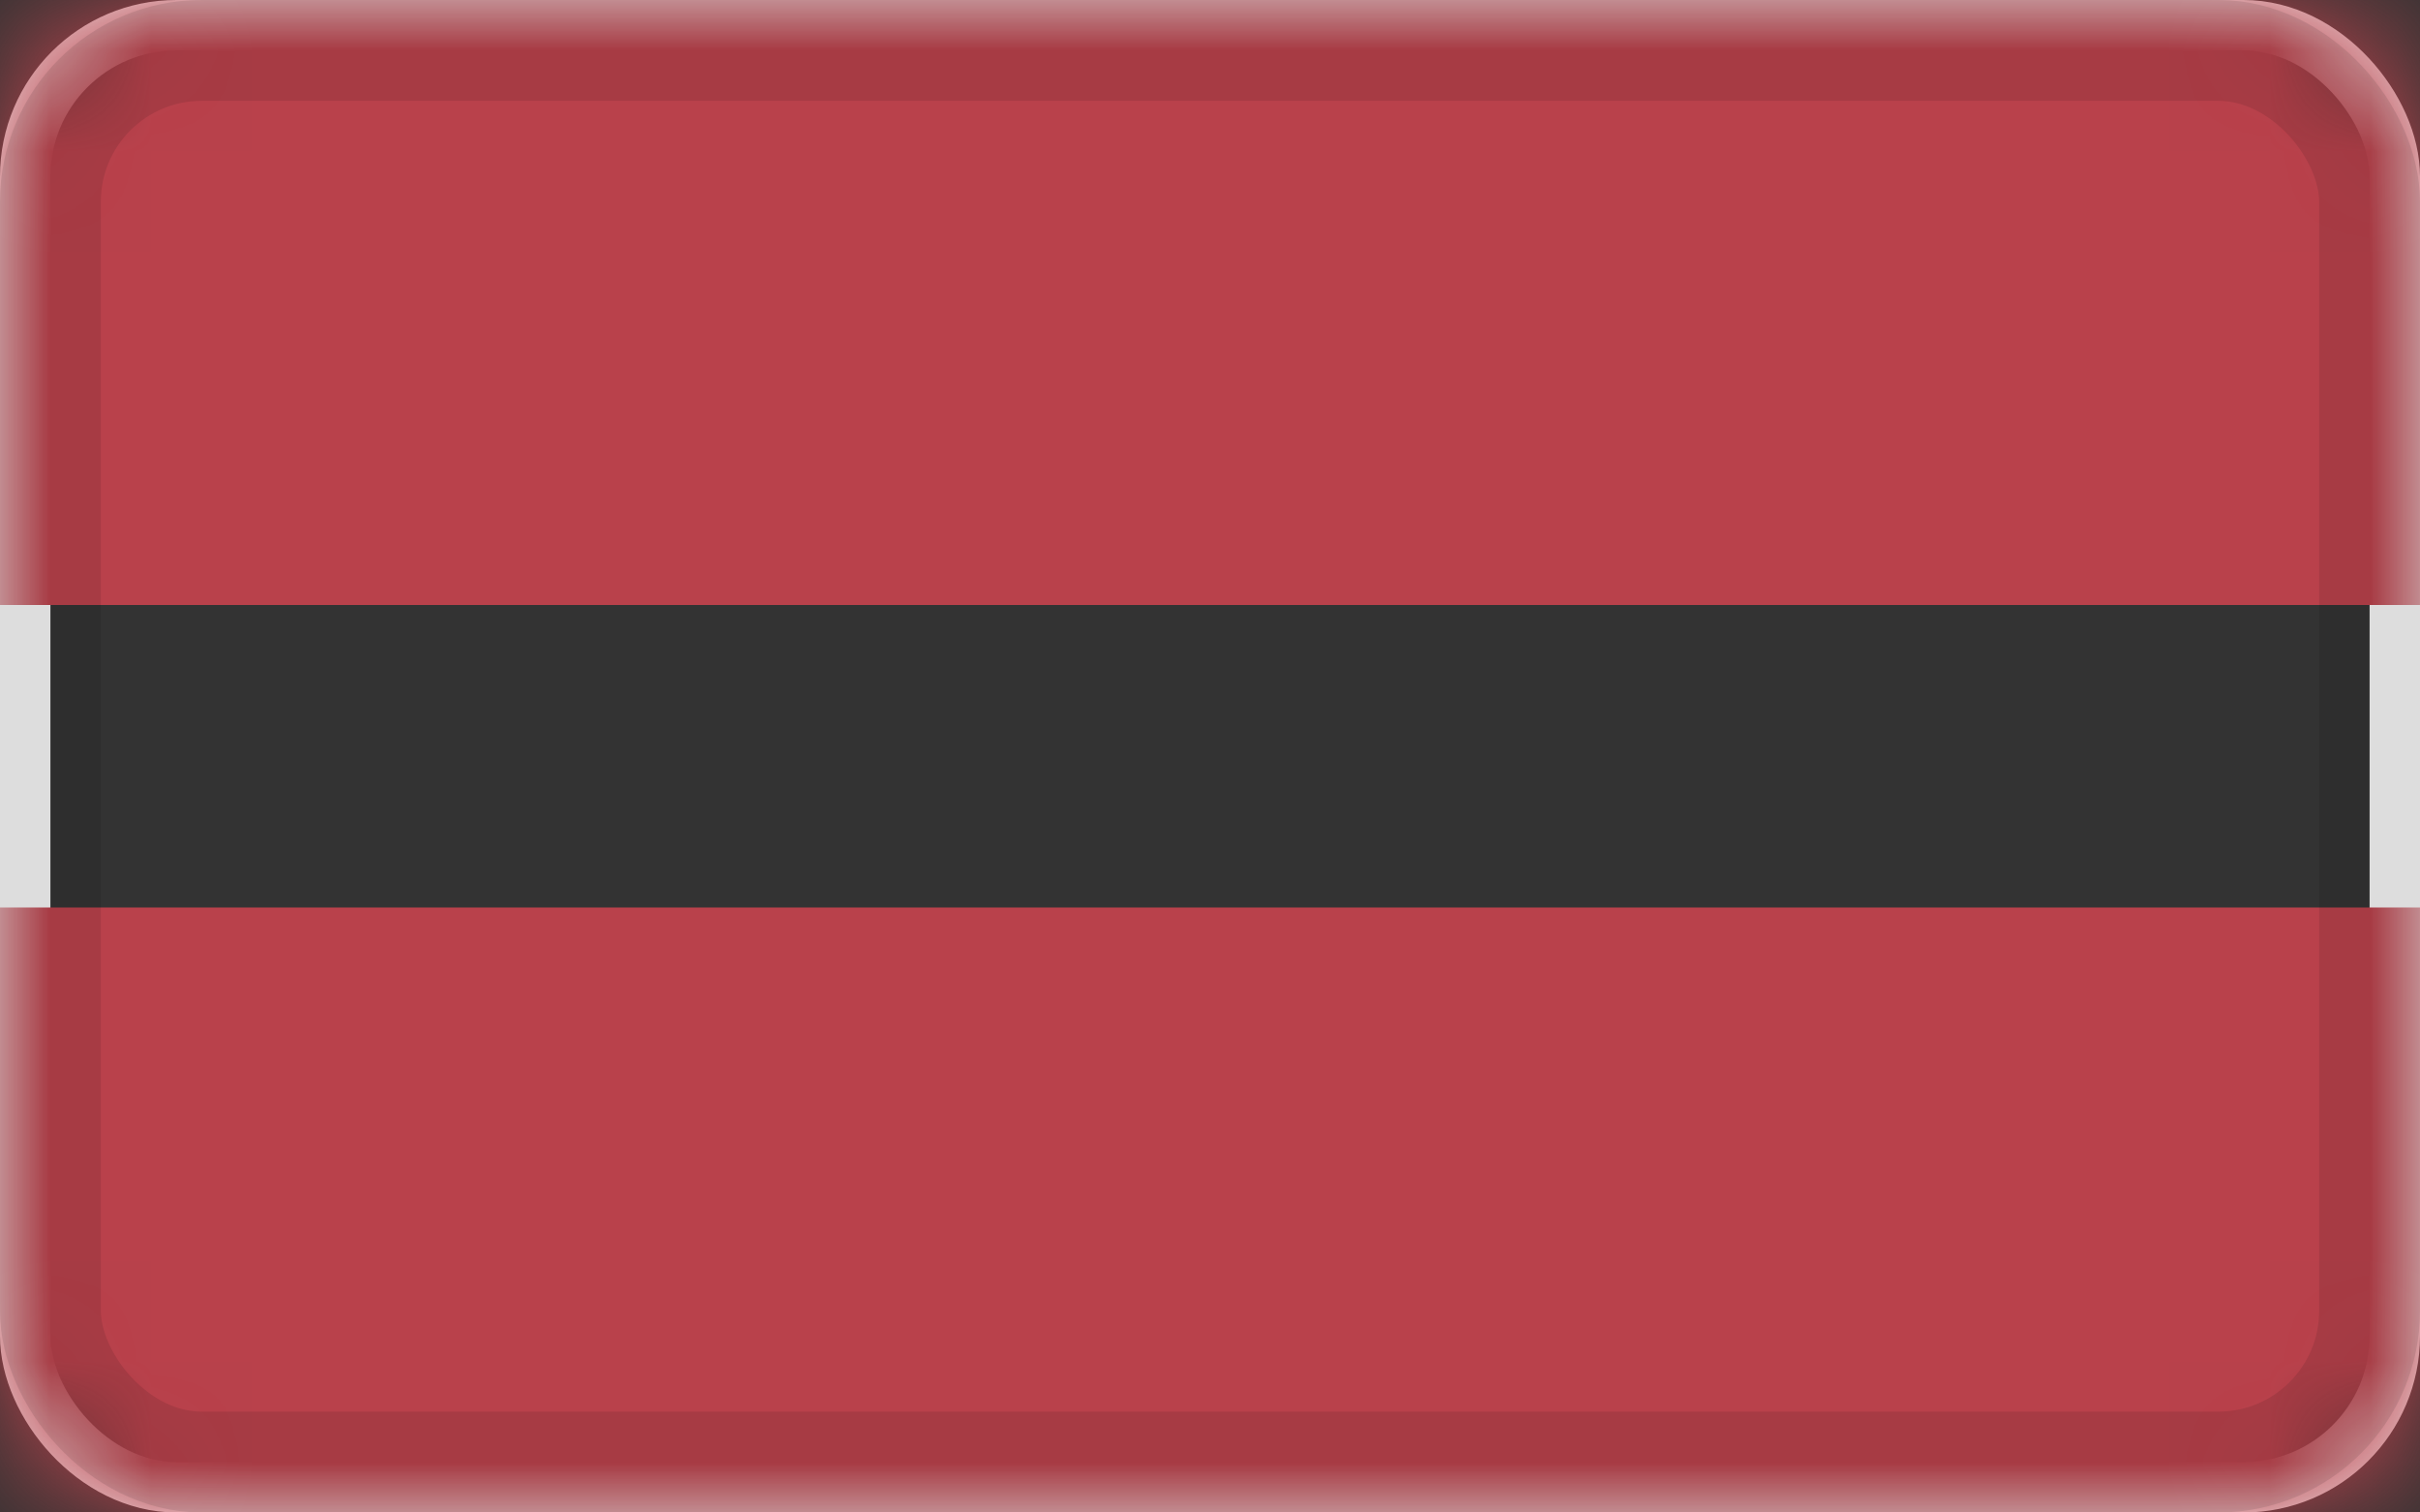 <svg width="24" height="15" viewBox="0 0 24 15" xmlns="http://www.w3.org/2000/svg" xmlns:xlink="http://www.w3.org/1999/xlink"><rect x="0" y="0" width="24" height="15" fill="#333333" stroke="none"/><defs><rect id="a" x="0" y="0" width="24" height="15" rx="1.5"/></defs><g fill="none" fill-rule="evenodd"><rect stroke="#F5F5F5" stroke-width=".5" x=".25" y=".25" width="23.5" height="14.5" rx="1.5"/><mask id="b" fill="#fff"><use xlink:href="#a"/></mask><path d="M0 0h24v6H0V0zm0 9h24v6H0V9z" fill="#B9414B" fill-rule="nonzero" mask="url(#b)"/><rect stroke-opacity=".1" stroke="#000" x=".5" y=".5" width="23" height="14" rx="1.5"/></g></svg>